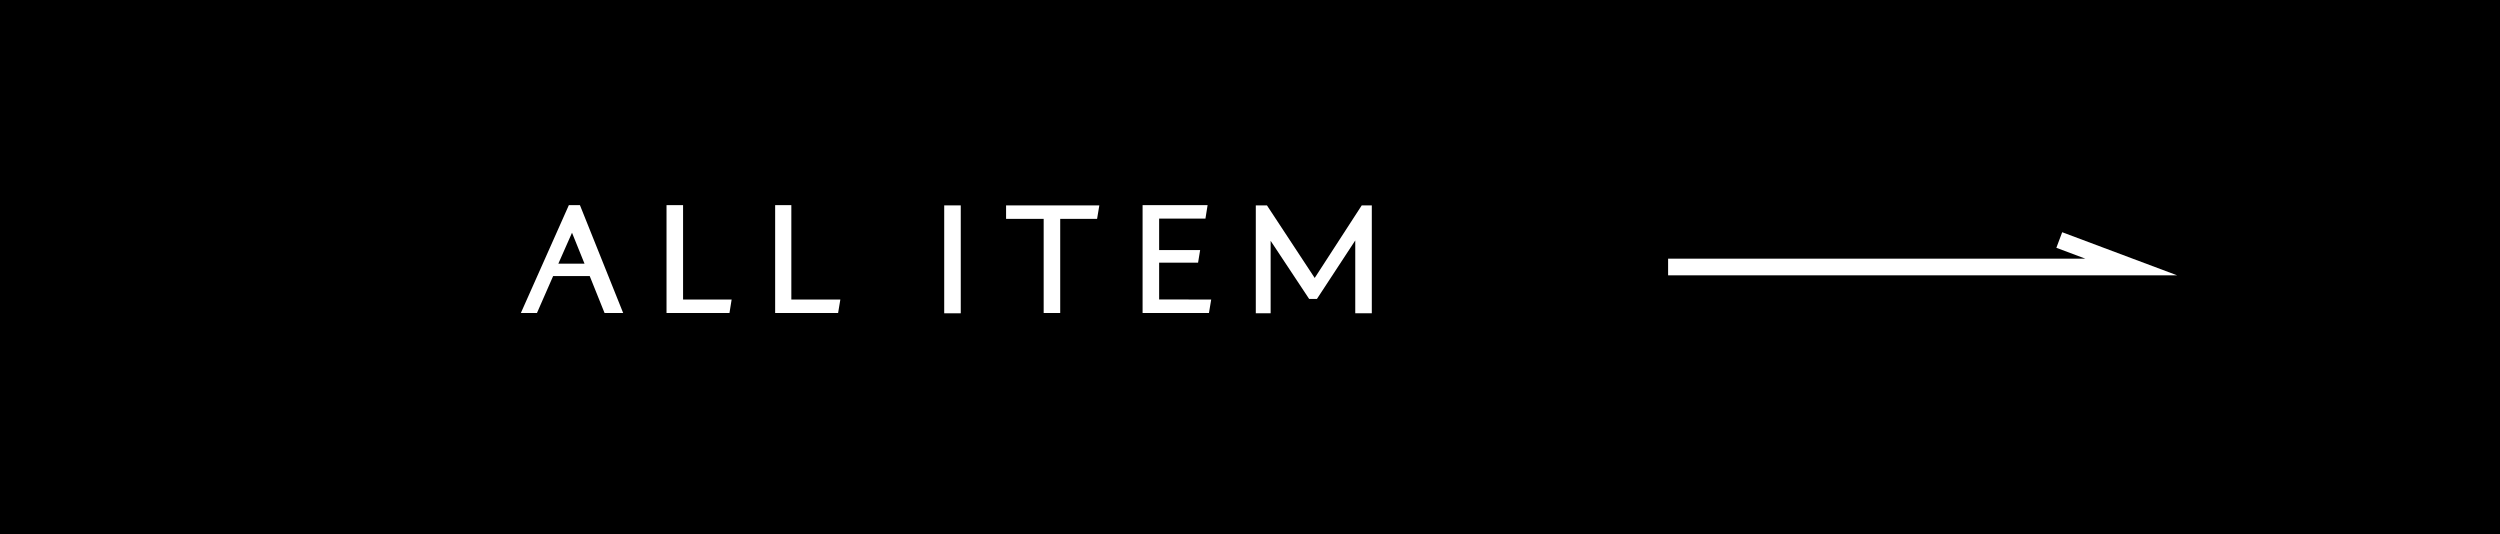 <svg xmlns="http://www.w3.org/2000/svg" width="278.01" height="59.38" viewBox="0 0 278.01 59.38"><defs><style>.cls-1{fill:#fff;}.cls-2{fill:none;stroke:#fff;stroke-miterlimit:10;stroke-width:1.85px;}</style></defs><g id="レイヤー_2" data-name="レイヤー 2"><g id="text_layout"><rect width="278.01" height="59.38"/><path class="cls-1" d="M65.58,30.7H61.51l-1.8,4.11H57.92l5.34-12h1.23l4.81,12H67.23ZM65,29.32l-1.39-3.44-1.52,3.44Z"/><path class="cls-1" d="M81.36,33.31l-.24,1.5h-7v-12h1.84V33.31Z"/><path class="cls-1" d="M93.45,33.31l-.25,1.5h-7v-12H88V33.31Z"/><path class="cls-1" d="M105,22.84h1.84v12H105Z"/><path class="cls-1" d="M122,24.34h-4.1V34.81h-1.84V24.34h-4.18v-1.5h10.37Z"/><path class="cls-1" d="M134.69,33.31l-.25,1.5h-7.38v-12h7.23l-.24,1.5H128.9v3.5h4.56l-.23,1.4H128.9v4.09Z"/><path class="cls-1" d="M152.55,22.84v12h-1.84v-8.1l-4.26,6.5h-.87l-4.28-6.46v8.06h-1.65v-12h1.24l5.31,8.07,5.23-8.07Z"/><polyline class="cls-2" points="185.5 29.69 237 29.69 229 26.69"/></g></g></svg>